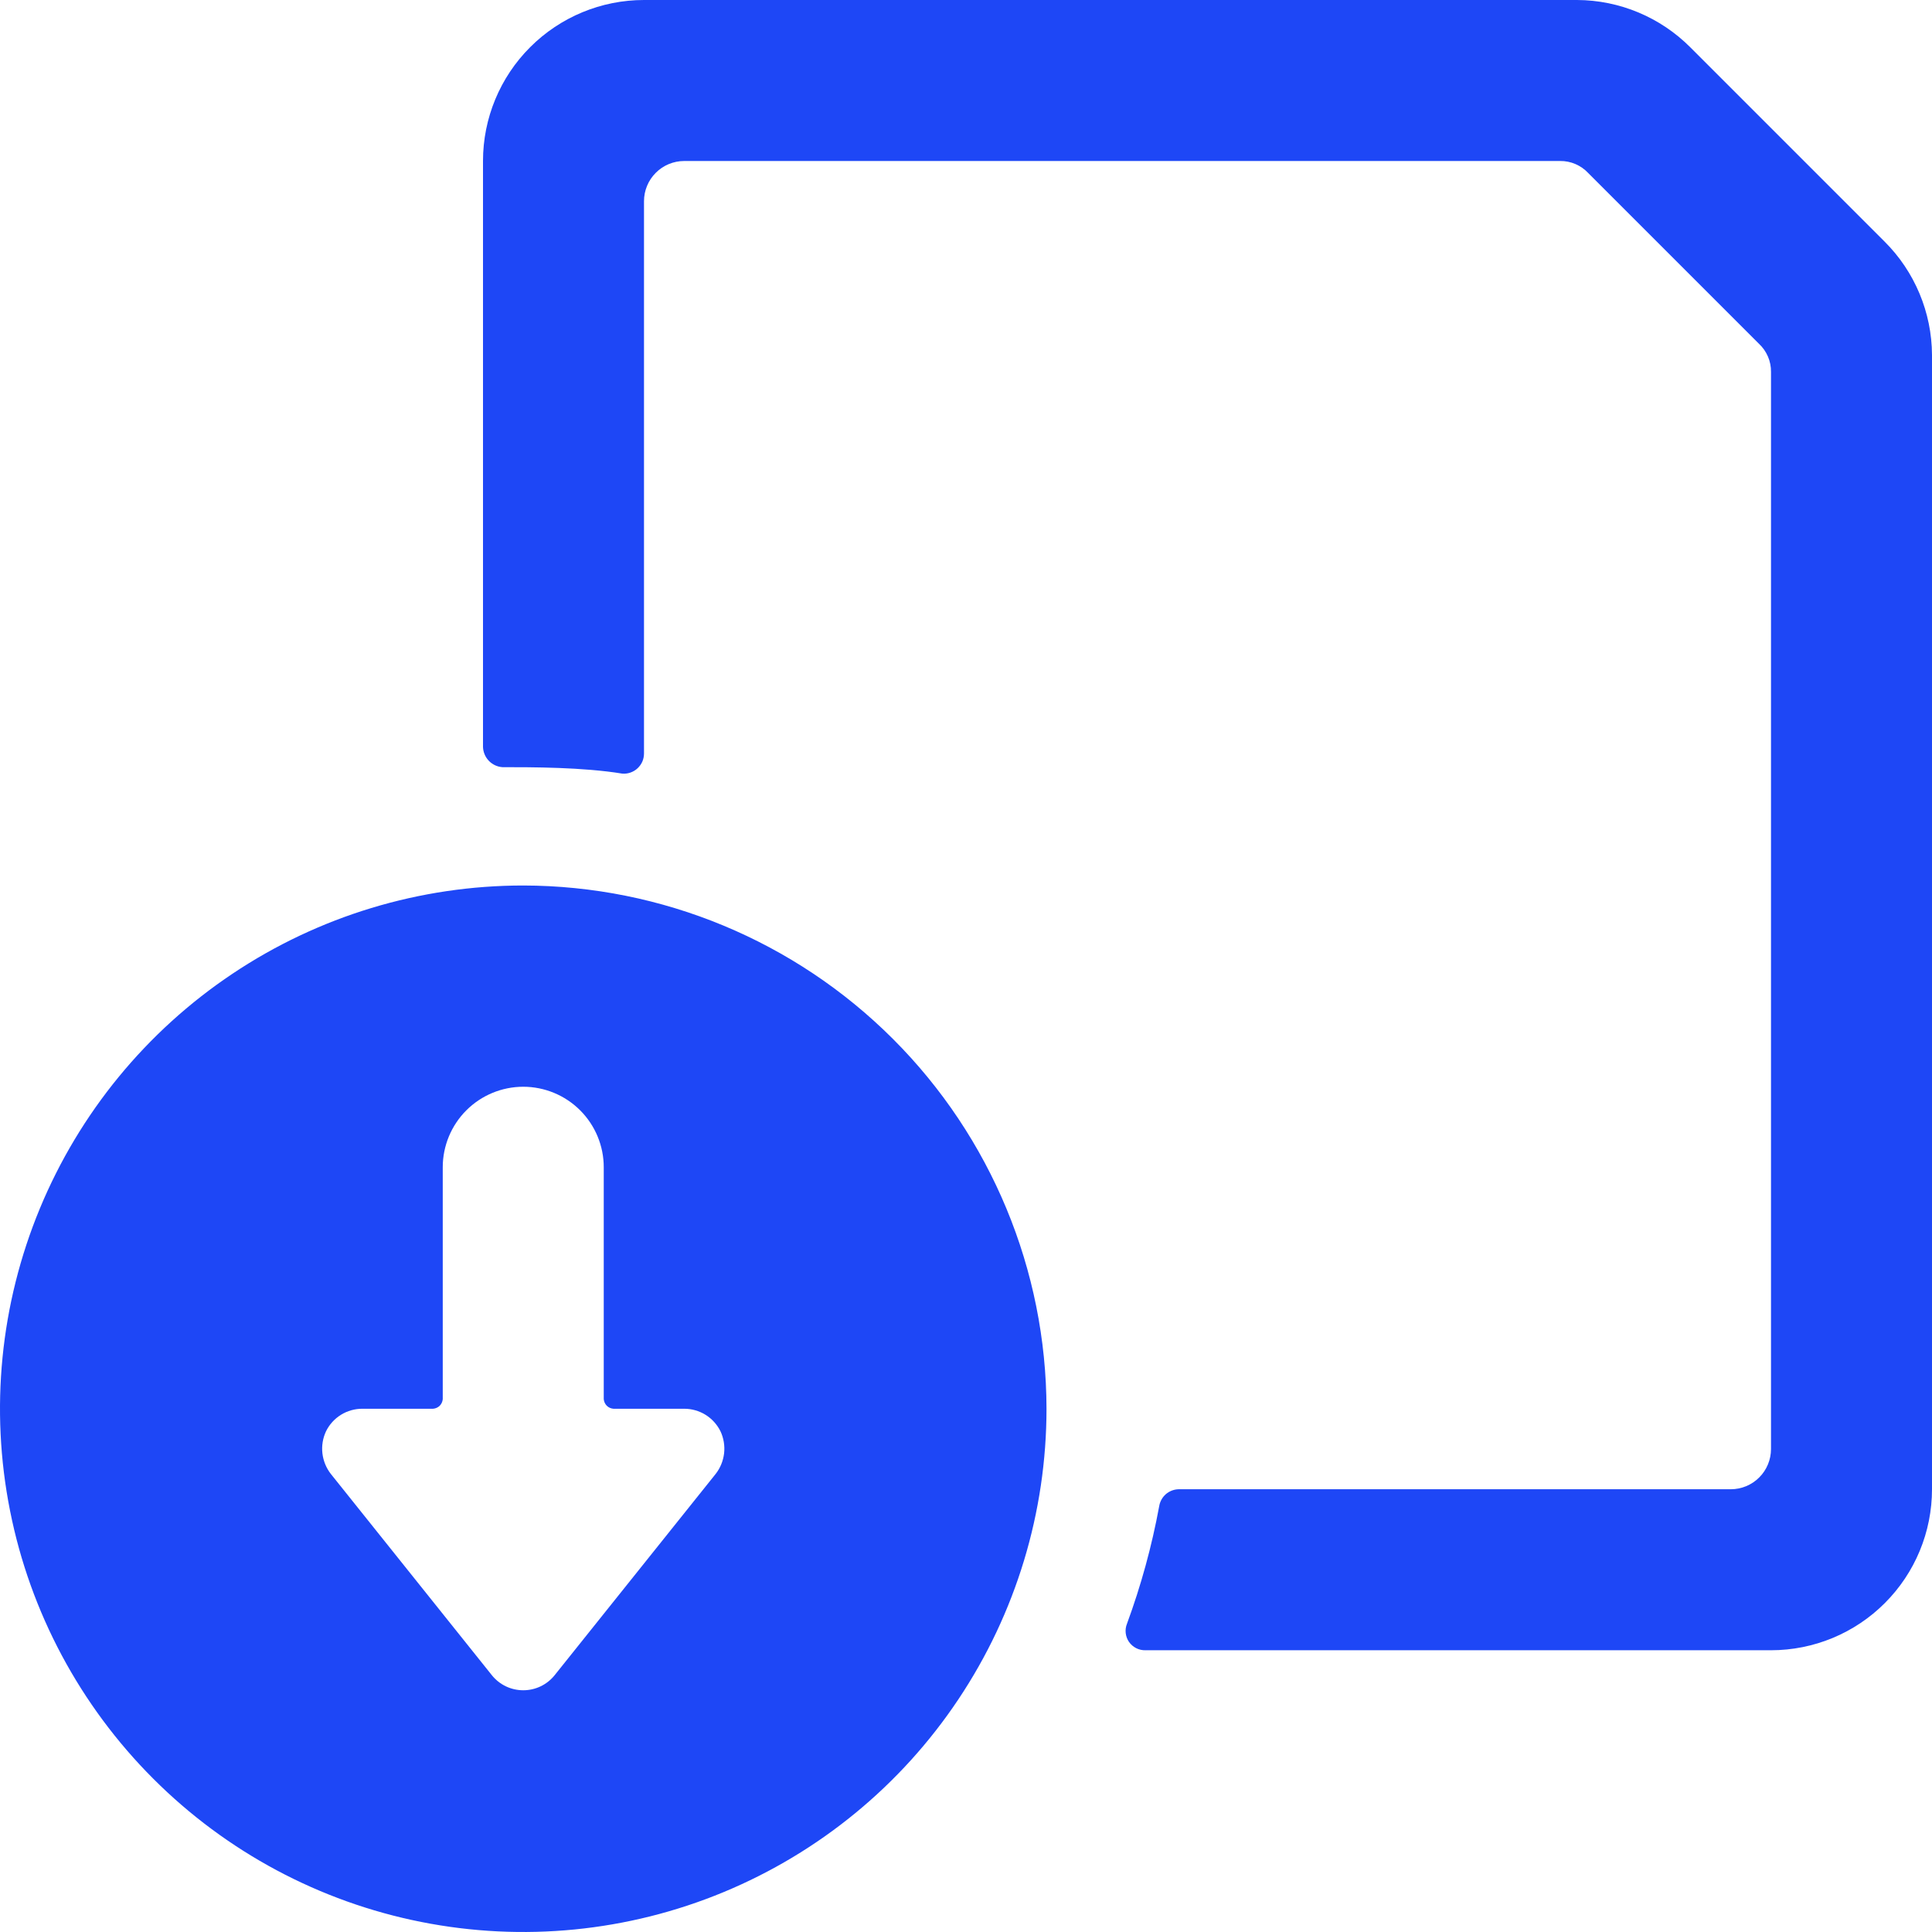 <svg width="48" height="48" viewBox="0 0 48 48" fill="none" xmlns="http://www.w3.org/2000/svg">
<g clip-path="url(#clip0_186_1152)">
<path d="M46.82 6L42 1.18C41.253 0.429 40.239 0.004 39.18 0L16 0C14.939 0 13.922 0.421 13.172 1.172C12.421 1.922 12 2.939 12 4V18.56C12.005 18.688 12.056 18.809 12.145 18.902C12.233 18.994 12.352 19.05 12.48 19.06C13.22 19.06 14.48 19.06 15.46 19.22C15.529 19.226 15.598 19.217 15.664 19.194C15.729 19.171 15.789 19.136 15.84 19.088C15.89 19.041 15.931 18.985 15.959 18.921C15.986 18.858 16 18.789 16 18.72V5C16 4.735 16.105 4.48 16.293 4.293C16.48 4.105 16.735 4 17 4H38.76C38.891 3.998 39.021 4.024 39.142 4.076C39.262 4.128 39.371 4.204 39.46 4.3L43.7 8.54C43.796 8.629 43.872 8.738 43.924 8.858C43.976 8.979 44.002 9.109 44 9.24V36C44 36.265 43.895 36.52 43.707 36.707C43.52 36.895 43.265 37 43 37H29.28C29.164 37.003 29.052 37.047 28.964 37.123C28.877 37.2 28.819 37.305 28.8 37.42C28.617 38.414 28.349 39.391 28 40.34C27.97 40.414 27.959 40.494 27.968 40.574C27.977 40.653 28.005 40.729 28.051 40.795C28.097 40.86 28.158 40.913 28.23 40.949C28.301 40.985 28.38 41.002 28.46 41H44C45.061 41 46.078 40.579 46.828 39.828C47.579 39.078 48 38.061 48 37V8.82C47.995 7.761 47.571 6.747 46.82 6Z" fill="#1E47F6"/>
<path d="M13 22C10.429 22 7.915 22.762 5.778 24.191C3.64 25.619 1.974 27.65 0.99 30.025C0.006 32.401 -0.252 35.014 0.25 37.536C0.751 40.058 1.99 42.374 3.808 44.192C5.626 46.011 7.942 47.249 10.464 47.75C12.986 48.252 15.6 47.994 17.975 47.01C20.35 46.026 22.381 44.36 23.809 42.222C25.238 40.085 26 37.571 26 35C25.995 31.554 24.623 28.25 22.187 25.814C19.75 23.377 16.446 22.005 13 22ZM17.78 36.62L13.78 41.62C13.686 41.737 13.568 41.831 13.433 41.896C13.298 41.961 13.15 41.994 13 41.994C12.85 41.994 12.702 41.961 12.567 41.896C12.432 41.831 12.314 41.737 12.22 41.62L8.22 36.62C8.104 36.472 8.032 36.294 8.01 36.107C7.989 35.92 8.02 35.73 8.1 35.56C8.182 35.392 8.311 35.25 8.47 35.151C8.629 35.052 8.813 35 9 35H10.76C10.822 34.995 10.88 34.969 10.925 34.925C10.969 34.88 10.995 34.822 11 34.76V29C11 28.47 11.211 27.961 11.586 27.586C11.961 27.211 12.47 27 13 27C13.53 27 14.039 27.211 14.414 27.586C14.789 27.961 15 28.47 15 29V34.76C15.005 34.822 15.031 34.88 15.075 34.925C15.12 34.969 15.178 34.995 15.24 35H17C17.187 35 17.371 35.052 17.53 35.151C17.689 35.25 17.817 35.392 17.9 35.56C17.98 35.73 18.011 35.92 17.99 36.107C17.968 36.294 17.896 36.472 17.78 36.62Z" fill="#1E47F6"/>
</g>
<defs>
<clipPath id="clip0_186_1152">
<rect width="48" height="48" fill="white"/>
</clipPath>
</defs>
</svg>
